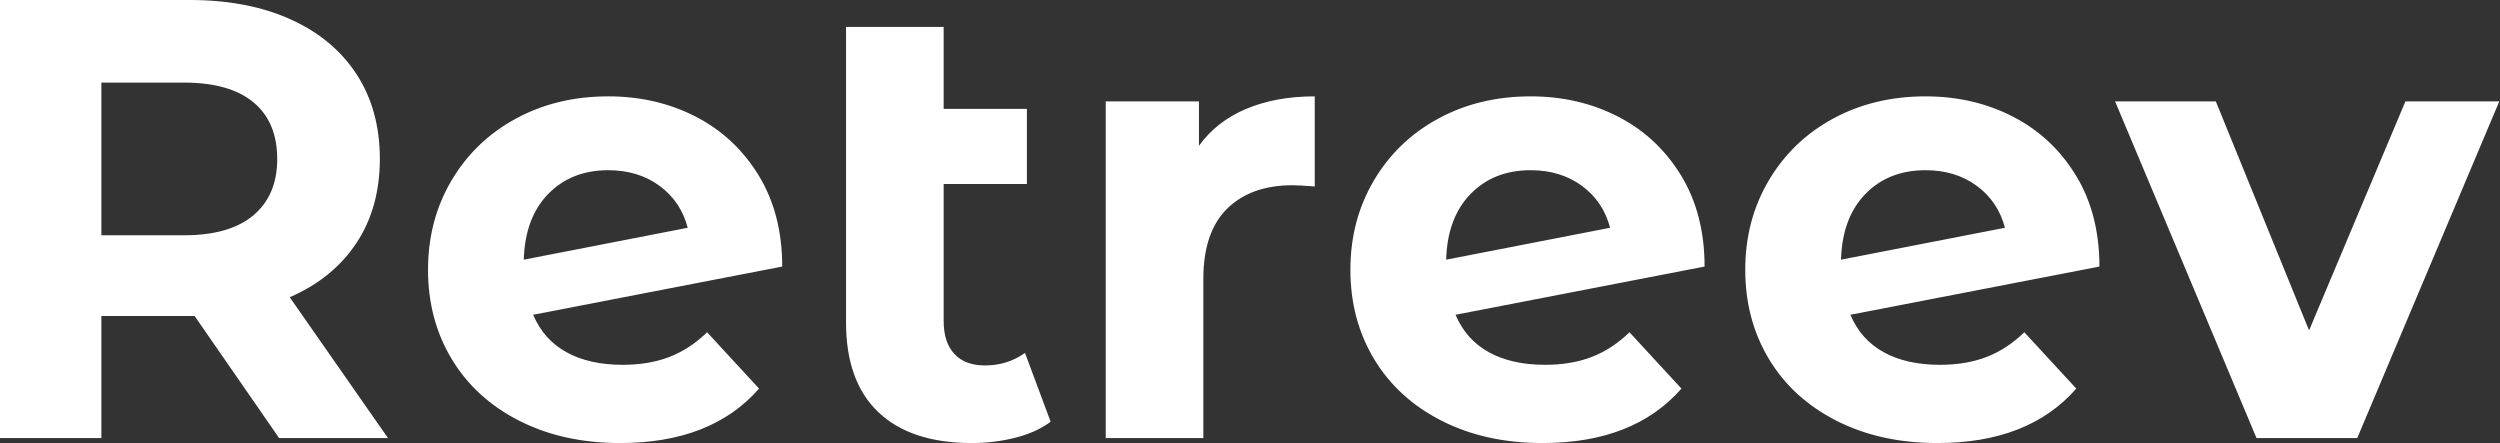 <svg baseProfile="full" height="28" version="1.1" viewBox="0 0 158 28" width="158" xmlns="http://www.w3.org/2000/svg" xmlns:ev="http://www.w3.org/2001/xml-events" xmlns:xlink="http://www.w3.org/1999/xlink"><rect x="0" y="0" width="158" height="28" fill="#333333" stroke="none"/><defs /><g><path d="M20.921 27.684 15.582 19.972H15.266H9.689V27.684H3.282V0.0H15.266Q18.944 0.0 21.653 1.226Q24.362 2.452 25.825 4.706Q27.288 6.96 27.288 10.045Q27.288 13.13 25.805 15.364Q24.322 17.599 21.593 18.785L27.802 27.684ZM14.91 5.22H9.689V14.87H14.91Q17.797 14.87 19.299 13.605Q20.802 12.339 20.802 10.045Q20.802 7.712 19.299 6.466Q17.797 5.22 14.91 5.22Z M47.972 21.0 51.254 24.559Q48.249 28 42.475 28Q38.876 28 36.107 26.596Q33.339 25.192 31.836 22.701Q30.333 20.209 30.333 17.045Q30.333 13.921 31.816 11.41Q33.299 8.898 35.89 7.494Q38.48 6.09 41.723 6.09Q44.768 6.09 47.26 7.376Q49.751 8.661 51.234 11.093Q52.718 13.525 52.718 16.847L36.977 19.893Q37.65 21.475 39.093 22.266Q40.537 23.056 42.633 23.056Q44.294 23.056 45.579 22.562Q46.864 22.068 47.972 21.0ZM36.384 16.412 46.746 14.395Q46.311 12.734 44.966 11.746Q43.621 10.757 41.723 10.757Q39.39 10.757 37.927 12.26Q36.463 13.763 36.384 16.412Z M69.684 26.655Q68.774 27.328 67.449 27.664Q66.124 28 64.701 28Q60.864 28 58.808 26.062Q56.751 24.124 56.751 20.367V1.701H62.921V6.881H68.181V11.627H62.921V20.288Q62.921 21.633 63.593 22.364Q64.266 23.096 65.531 23.096Q66.955 23.096 68.062 22.305Z M86.373 6.09V11.785Q85.345 11.706 84.989 11.706Q82.339 11.706 80.836 13.189Q79.333 14.672 79.333 17.638V27.684H73.164V6.407H79.056V9.215Q80.164 7.672 82.042 6.881Q83.921 6.09 86.373 6.09Z M106.266 21.0 109.548 24.559Q106.542 28 100.768 28Q97.169 28 94.401 26.596Q91.633 25.192 90.13 22.701Q88.627 20.209 88.627 17.045Q88.627 13.921 90.11 11.41Q91.593 8.898 94.184 7.494Q96.774 6.09 100.017 6.09Q103.062 6.09 105.554 7.376Q108.045 8.661 109.528 11.093Q111.011 13.525 111.011 16.847L95.271 19.893Q95.944 21.475 97.387 22.266Q98.831 23.056 100.927 23.056Q102.588 23.056 103.873 22.562Q105.158 22.068 106.266 21.0ZM94.678 16.412 105.04 14.395Q104.605 12.734 103.26 11.746Q101.915 10.757 100.017 10.757Q97.684 10.757 96.22 12.26Q94.757 13.763 94.678 16.412Z M131.22 21.0 134.503 24.559Q131.497 28 125.723 28Q122.124 28 119.356 26.596Q116.588 25.192 115.085 22.701Q113.582 20.209 113.582 17.045Q113.582 13.921 115.065 11.41Q116.548 8.898 119.138 7.494Q121.729 6.09 124.972 6.09Q128.017 6.09 130.508 7.376Q133 8.661 134.483 11.093Q135.966 13.525 135.966 16.847L120.226 19.893Q120.898 21.475 122.342 22.266Q123.785 23.056 125.881 23.056Q127.542 23.056 128.828 22.562Q130.113 22.068 131.22 21.0ZM119.633 16.412 129.994 14.395Q129.559 12.734 128.215 11.746Q126.87 10.757 124.972 10.757Q122.638 10.757 121.175 12.26Q119.712 13.763 119.633 16.412Z M161.237 6.407 152.26 27.684H145.893L136.955 6.407H143.322L149.215 20.881L155.305 6.407Z " fill="rgb(255,255,255)" transform="translate(-3.282, 0)" /></g></svg>